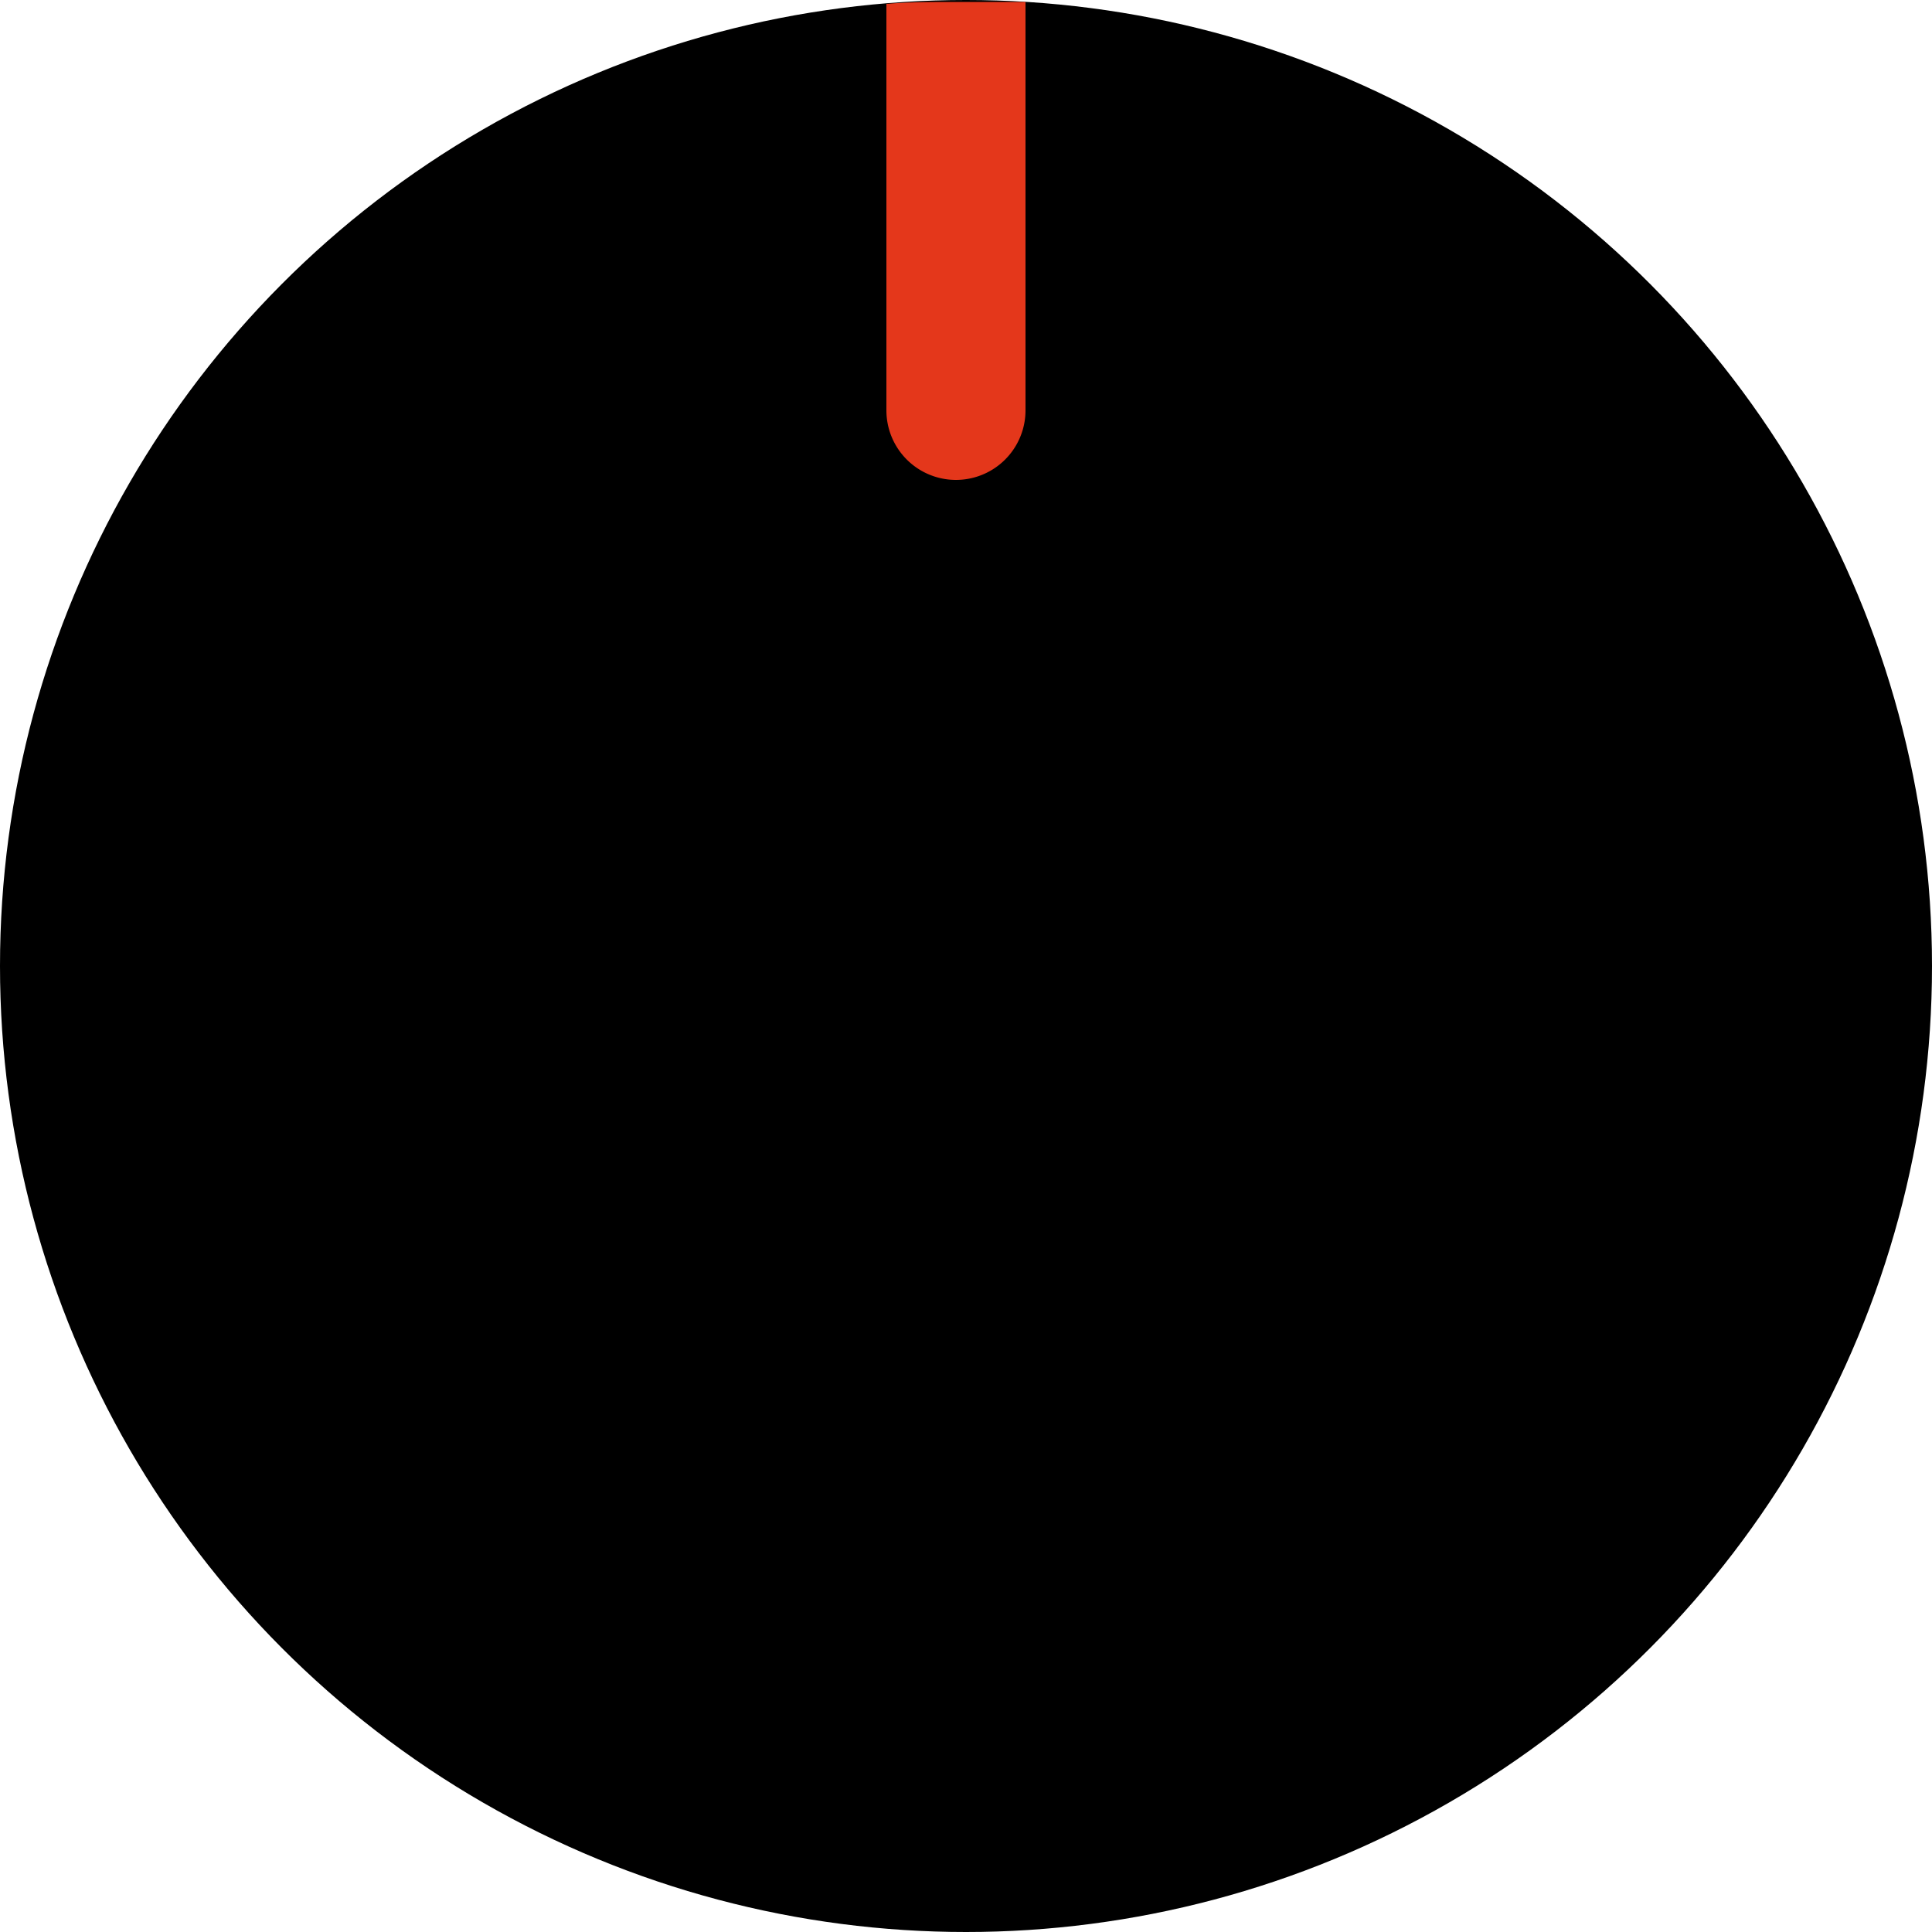 <svg xmlns="http://www.w3.org/2000/svg" viewBox="0 0 50 50"><defs><style>.a{fill:#e4371b;}</style></defs><circle cx="25" cy="25" r="25"/><path class="a" d="M22.94,10.62a1.8,1.8,0,0,0,3.6,0V.05c-.6,0-1.2,0-1.8,0s-1.2,0-1.8.05Z"/></svg>